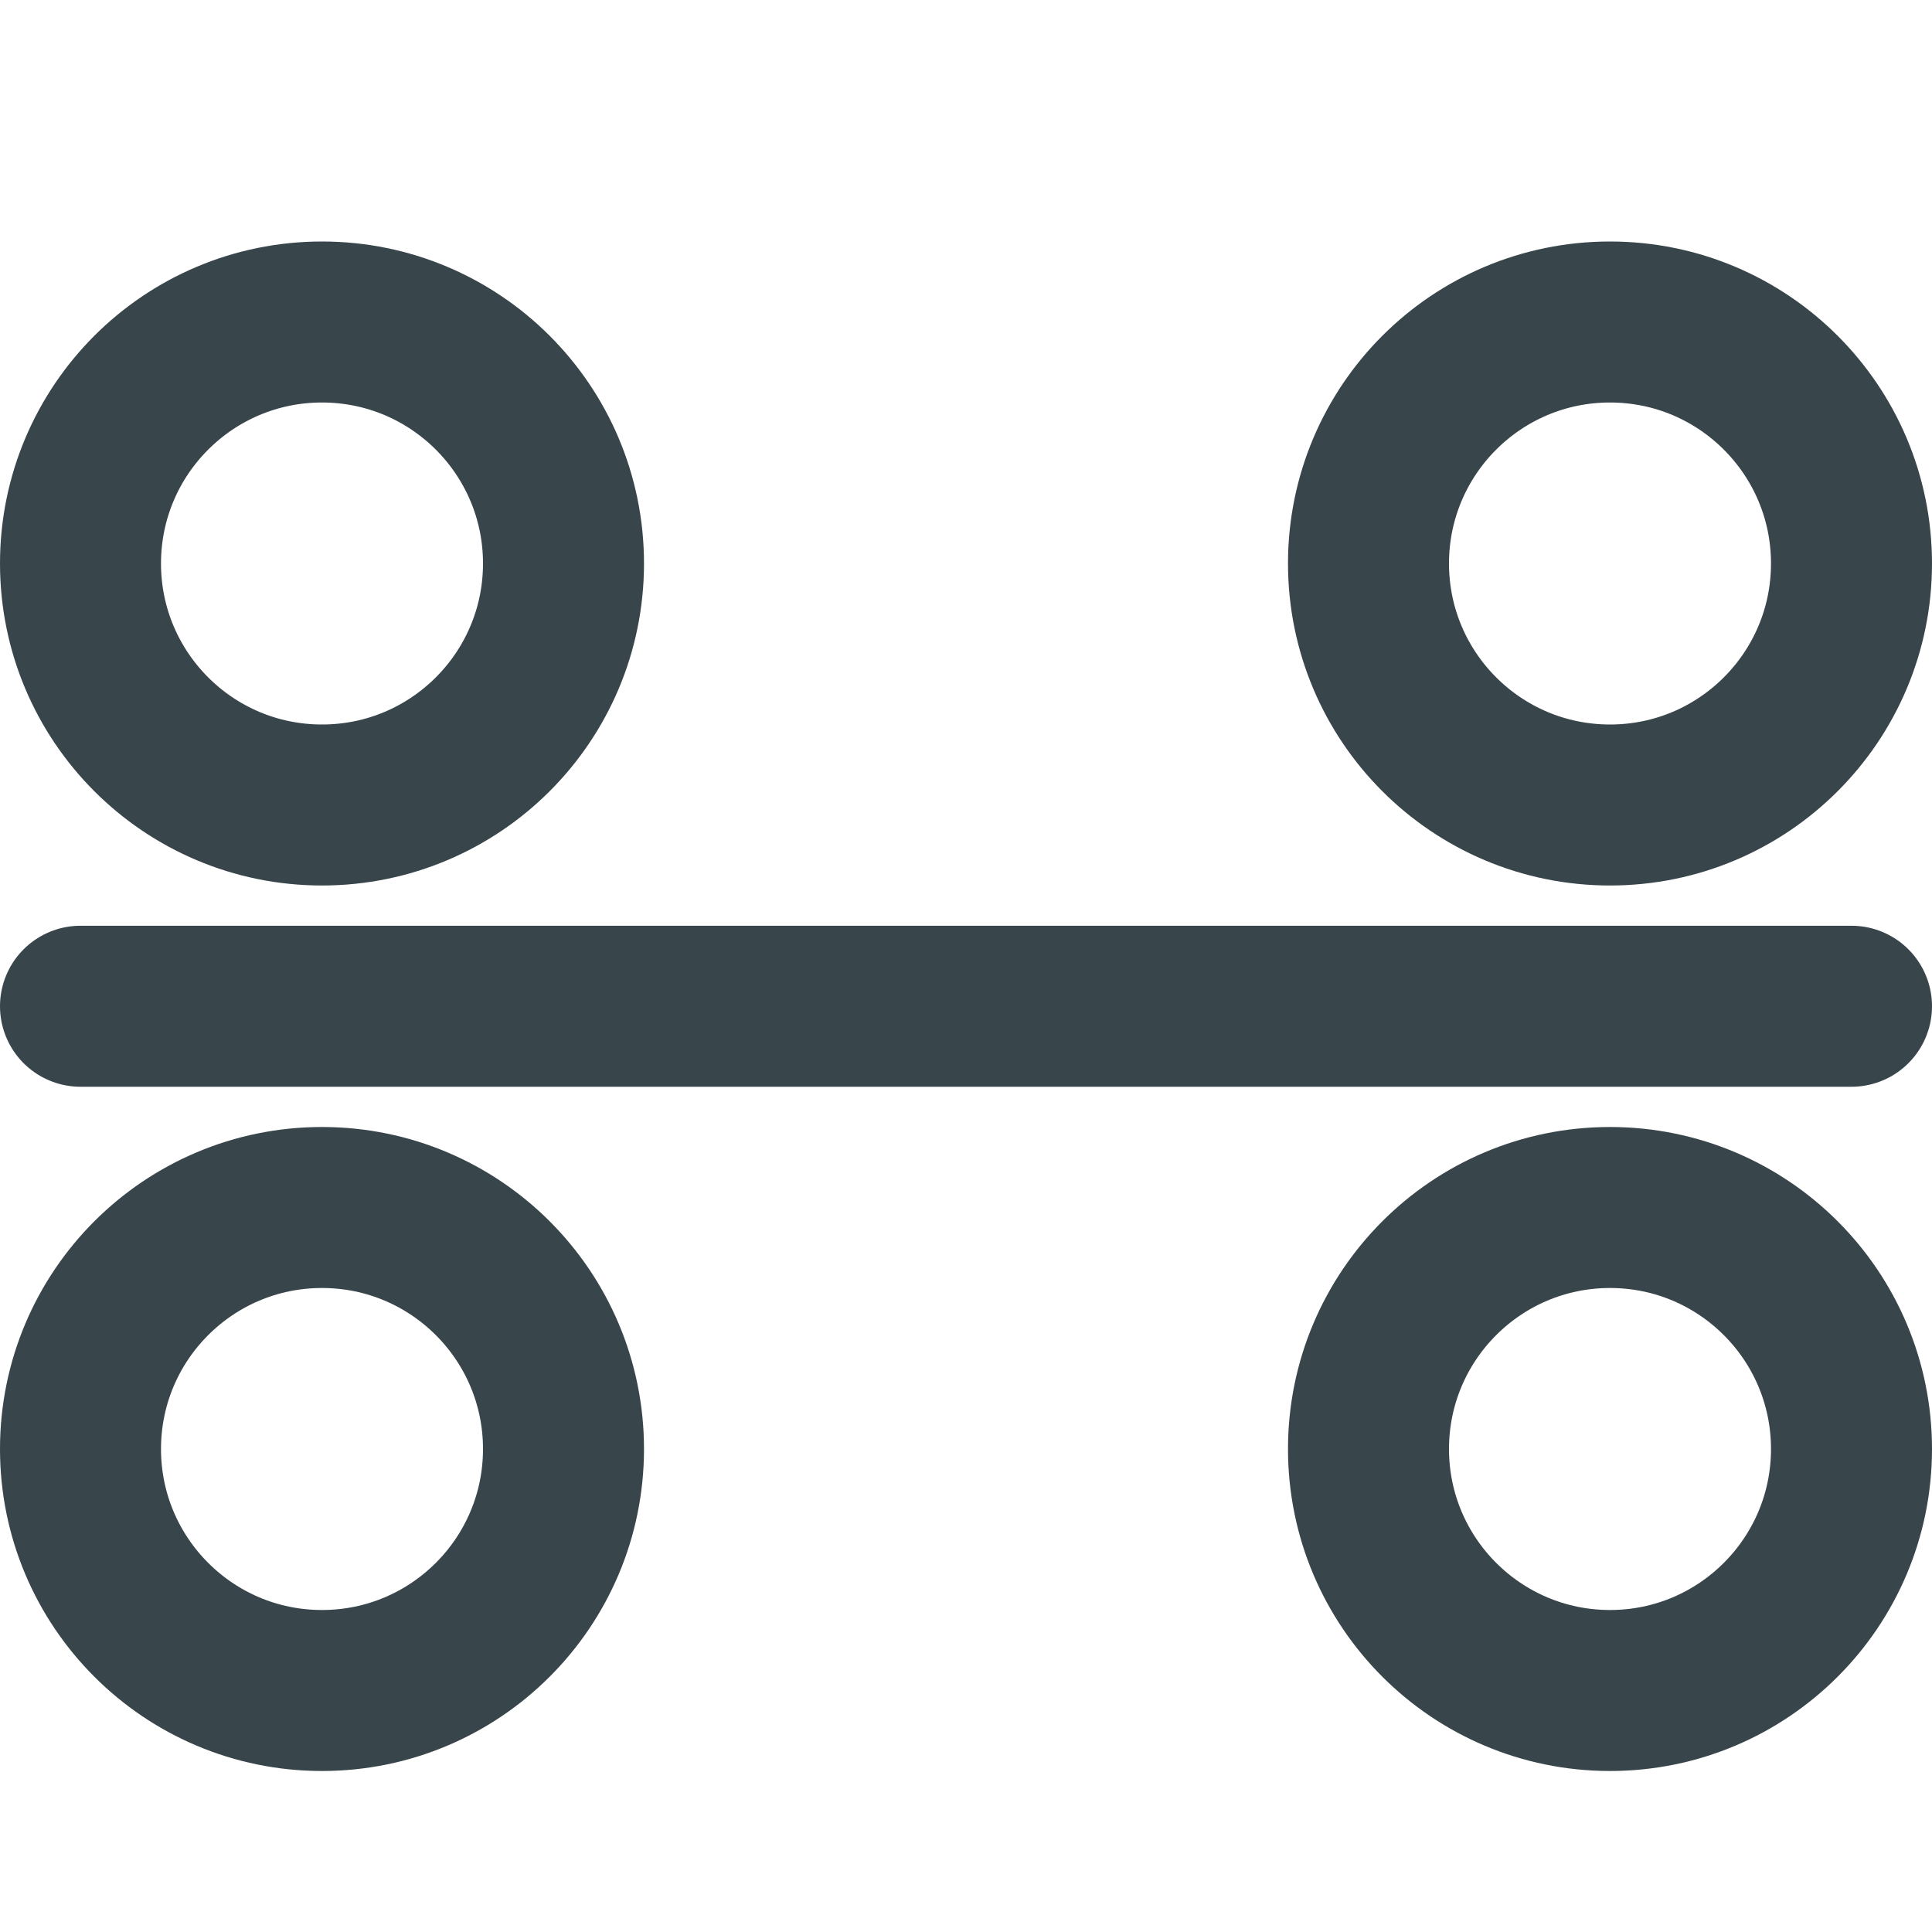 <?xml version="1.0" encoding="UTF-8"?> <svg xmlns="http://www.w3.org/2000/svg" width="24" height="24" viewBox="0 0 24 24" fill="none"> <path d="M4 10C5.657 10 7 8.657 7 7C7 5.343 5.657 4 4 4C2.343 4 1 5.343 1 7C1 8.657 2.343 10 4 10Z" stroke="#38454B" stroke-width="2" stroke-linecap="round" stroke-linejoin="round"></path> <path d="M20 10C21.657 10 23 8.657 23 7C23 5.343 21.657 4 20 4C18.343 4 17 5.343 17 7C17 8.657 18.343 10 20 10Z" stroke="#38454B" stroke-width="2" stroke-linecap="round" stroke-linejoin="round"></path> <path d="M4 21C5.657 21 7 19.657 7 18C7 16.343 5.657 15 4 15C2.343 15 1 16.343 1 18C1 19.657 2.343 21 4 21Z" stroke="#38454B" stroke-width="2" stroke-linecap="round" stroke-linejoin="round"></path> <path d="M20 21C21.657 21 23 19.657 23 18C23 16.343 21.657 15 20 15C18.343 15 17 16.343 17 18C17 19.657 18.343 21 20 21Z" stroke="#38454B" stroke-width="2" stroke-linecap="round" stroke-linejoin="round"></path> <path d="M1 12.5H23" stroke="#38454B" stroke-width="2" stroke-linecap="round"></path> </svg> 